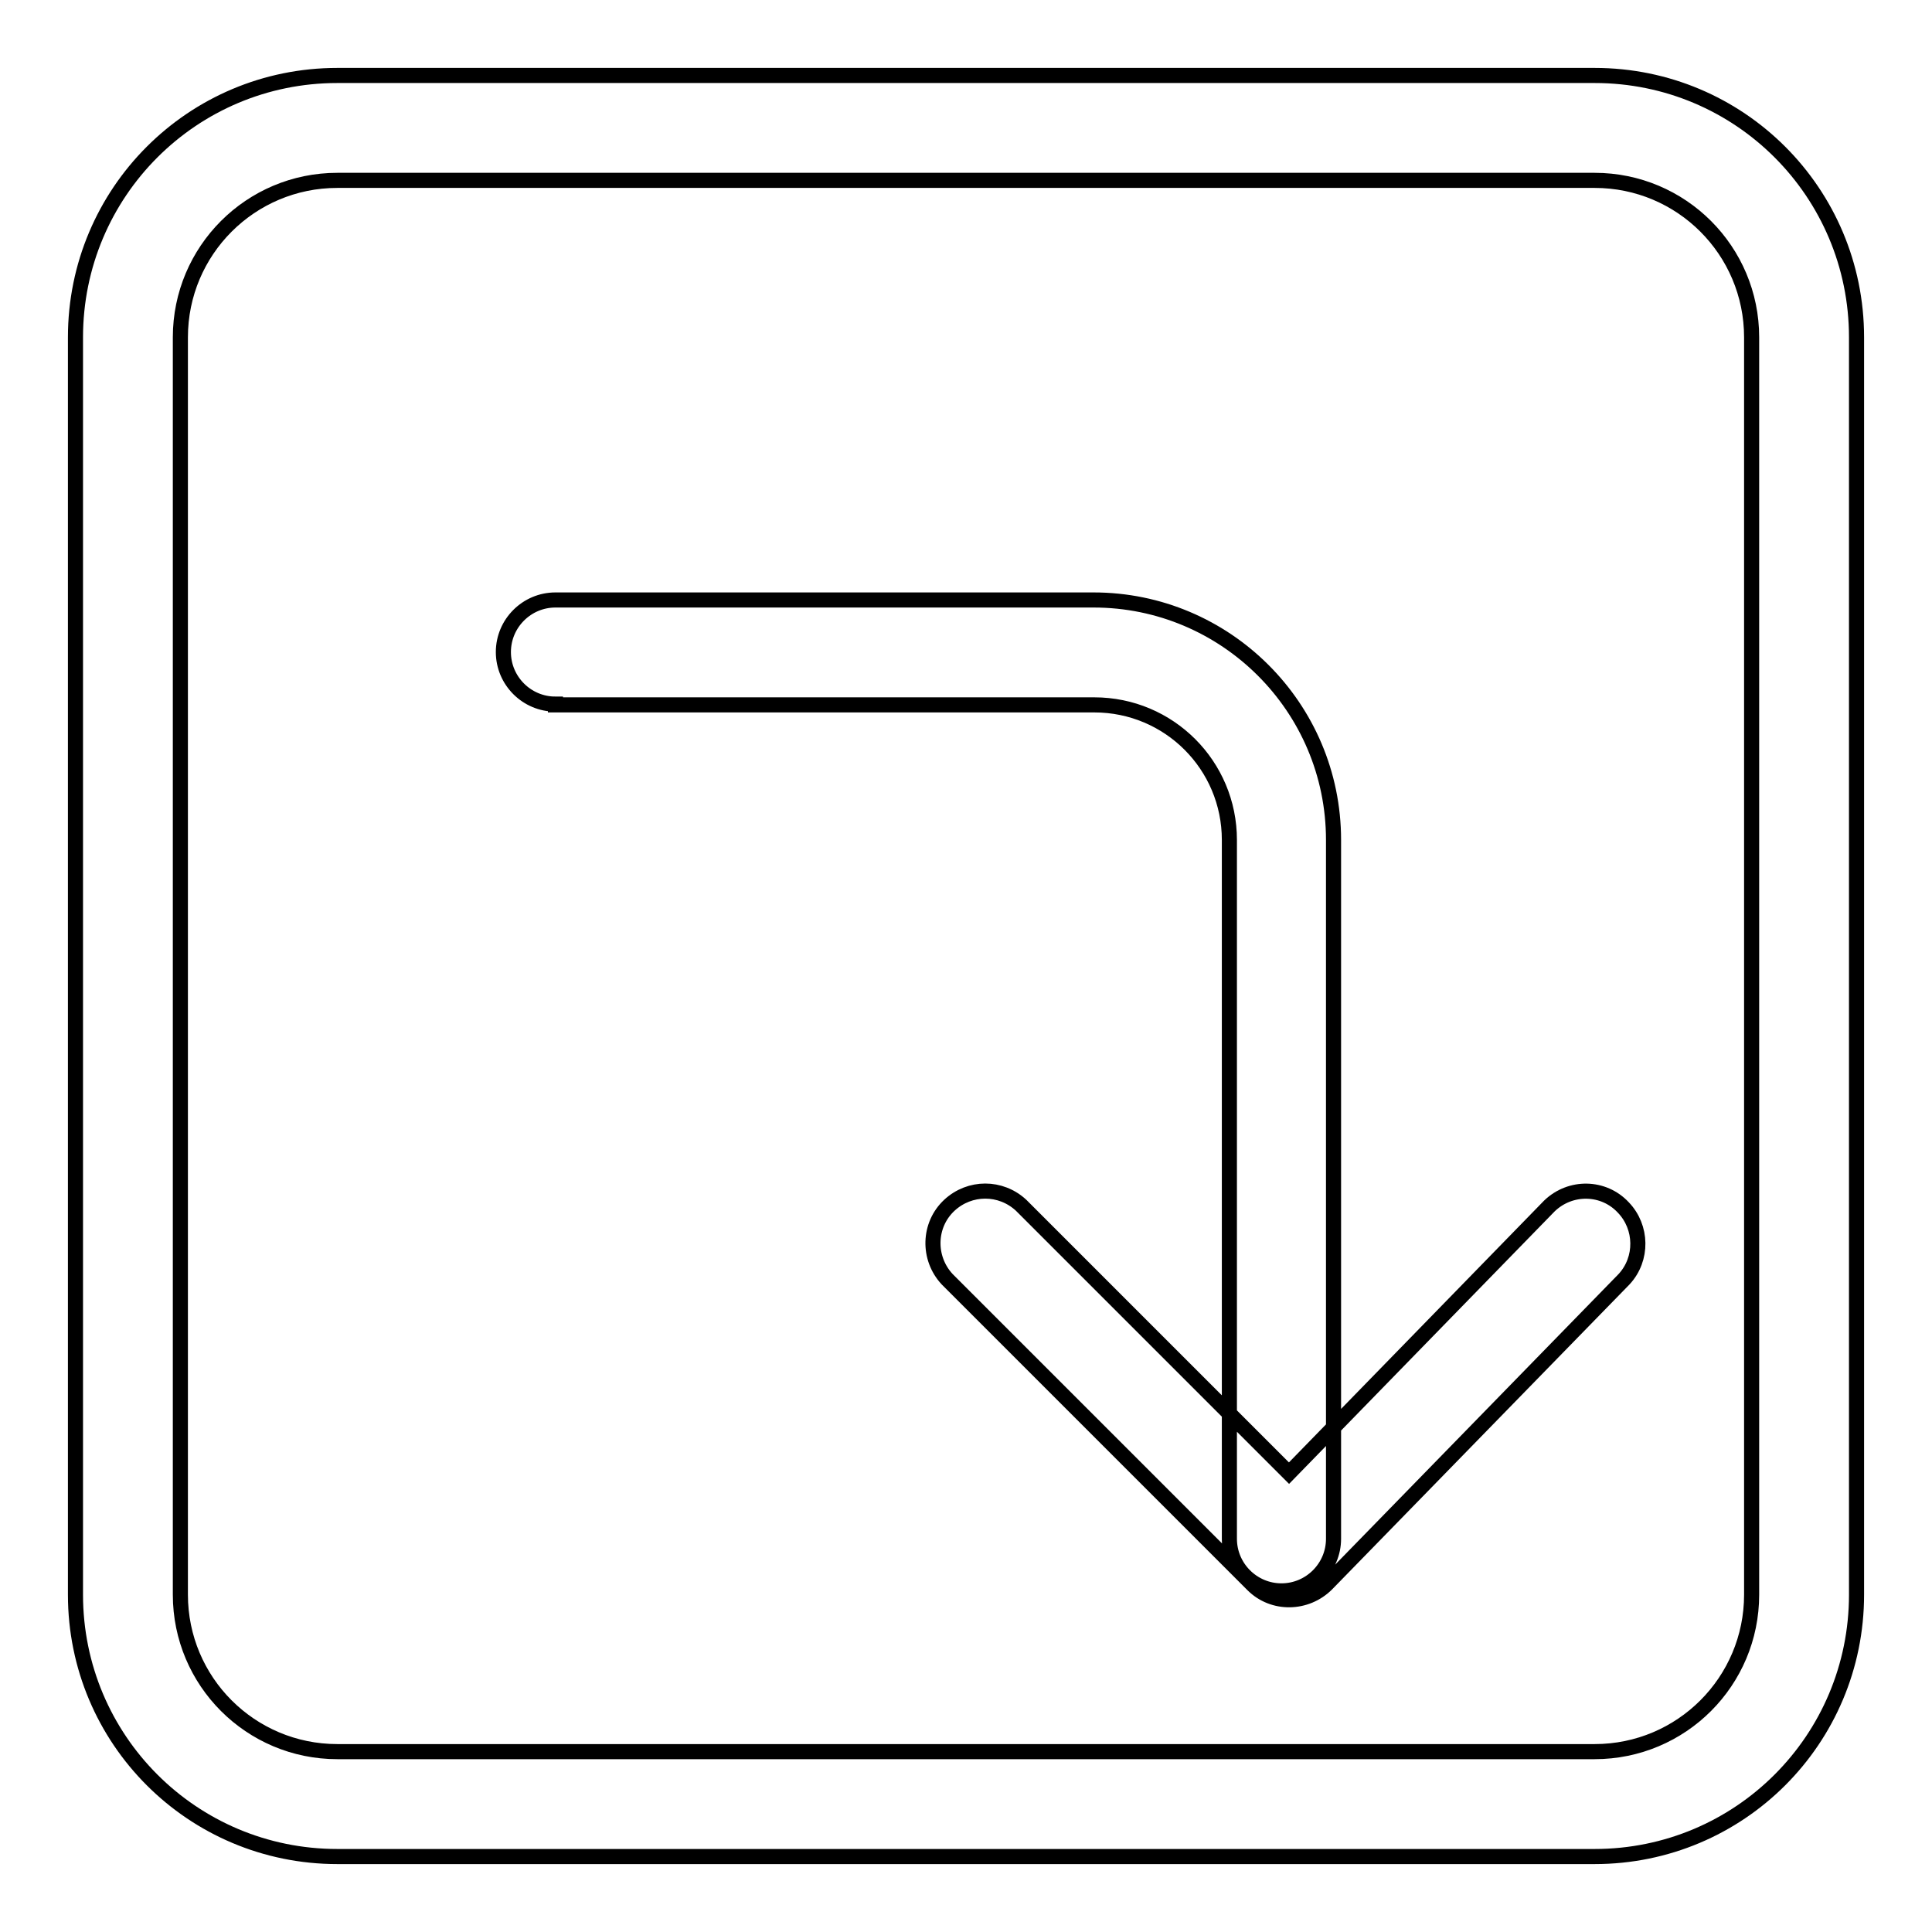 <?xml version="1.0" encoding="utf-8"?>
<!-- Svg Vector Icons : http://www.onlinewebfonts.com/icon -->
<!DOCTYPE svg PUBLIC "-//W3C//DTD SVG 1.1//EN" "http://www.w3.org/Graphics/SVG/1.1/DTD/svg11.dtd">
<svg version="1.1" xmlns="http://www.w3.org/2000/svg" xmlns:xlink="http://www.w3.org/1999/xlink" x="0px" y="0px" viewBox="0 0 256 256" enable-background="new 0 0 256 256" xml:space="preserve">
<g> <path stroke-width="2" fill-opacity="0" stroke="#000000"  d="M44.7,23.9c-11.5,0-20.8,9.3-20.8,20.8v166.6c0,11.5,9.3,20.8,20.8,20.8h166.6c11.5,0,20.8-9.3,20.8-20.8 V44.7c0-11.5-9.3-20.8-20.8-20.8H44.7z M44.7,10h166.6c19.2,0,34.7,15.5,34.7,34.7v166.6c0,19.2-15.5,34.7-34.7,34.7H44.7 C25.5,246,10,230.5,10,211.3V44.7C10,25.5,25.5,10,44.7,10z M73.6,93.3c-3.8,0-6.9-3.1-6.9-6.9s3.1-6.9,6.9-6.9h71.3 c17.5,0,31.8,14.2,31.8,31.8l0,0v92.6c0,3.8-3.1,6.9-6.9,6.9c-3.8,0-6.9-3.1-6.9-6.9l0,0v-92.6c0-9.9-8-17.9-17.9-17.9H73.6z  M205.3,159.8c2.8-2.7,7.2-2.6,9.8,0.2c2.5,2.6,2.6,6.8,0.1,9.5l-39.4,40.4c-2.7,2.7-7.1,2.8-9.8,0.1c0,0,0,0-0.1-0.1l-40.4-40.4 c-2.6-2.8-2.5-7.2,0.3-9.8c2.7-2.5,6.8-2.5,9.5,0l35.5,35.5L205.3,159.8L205.3,159.8z"/></g>
</svg>